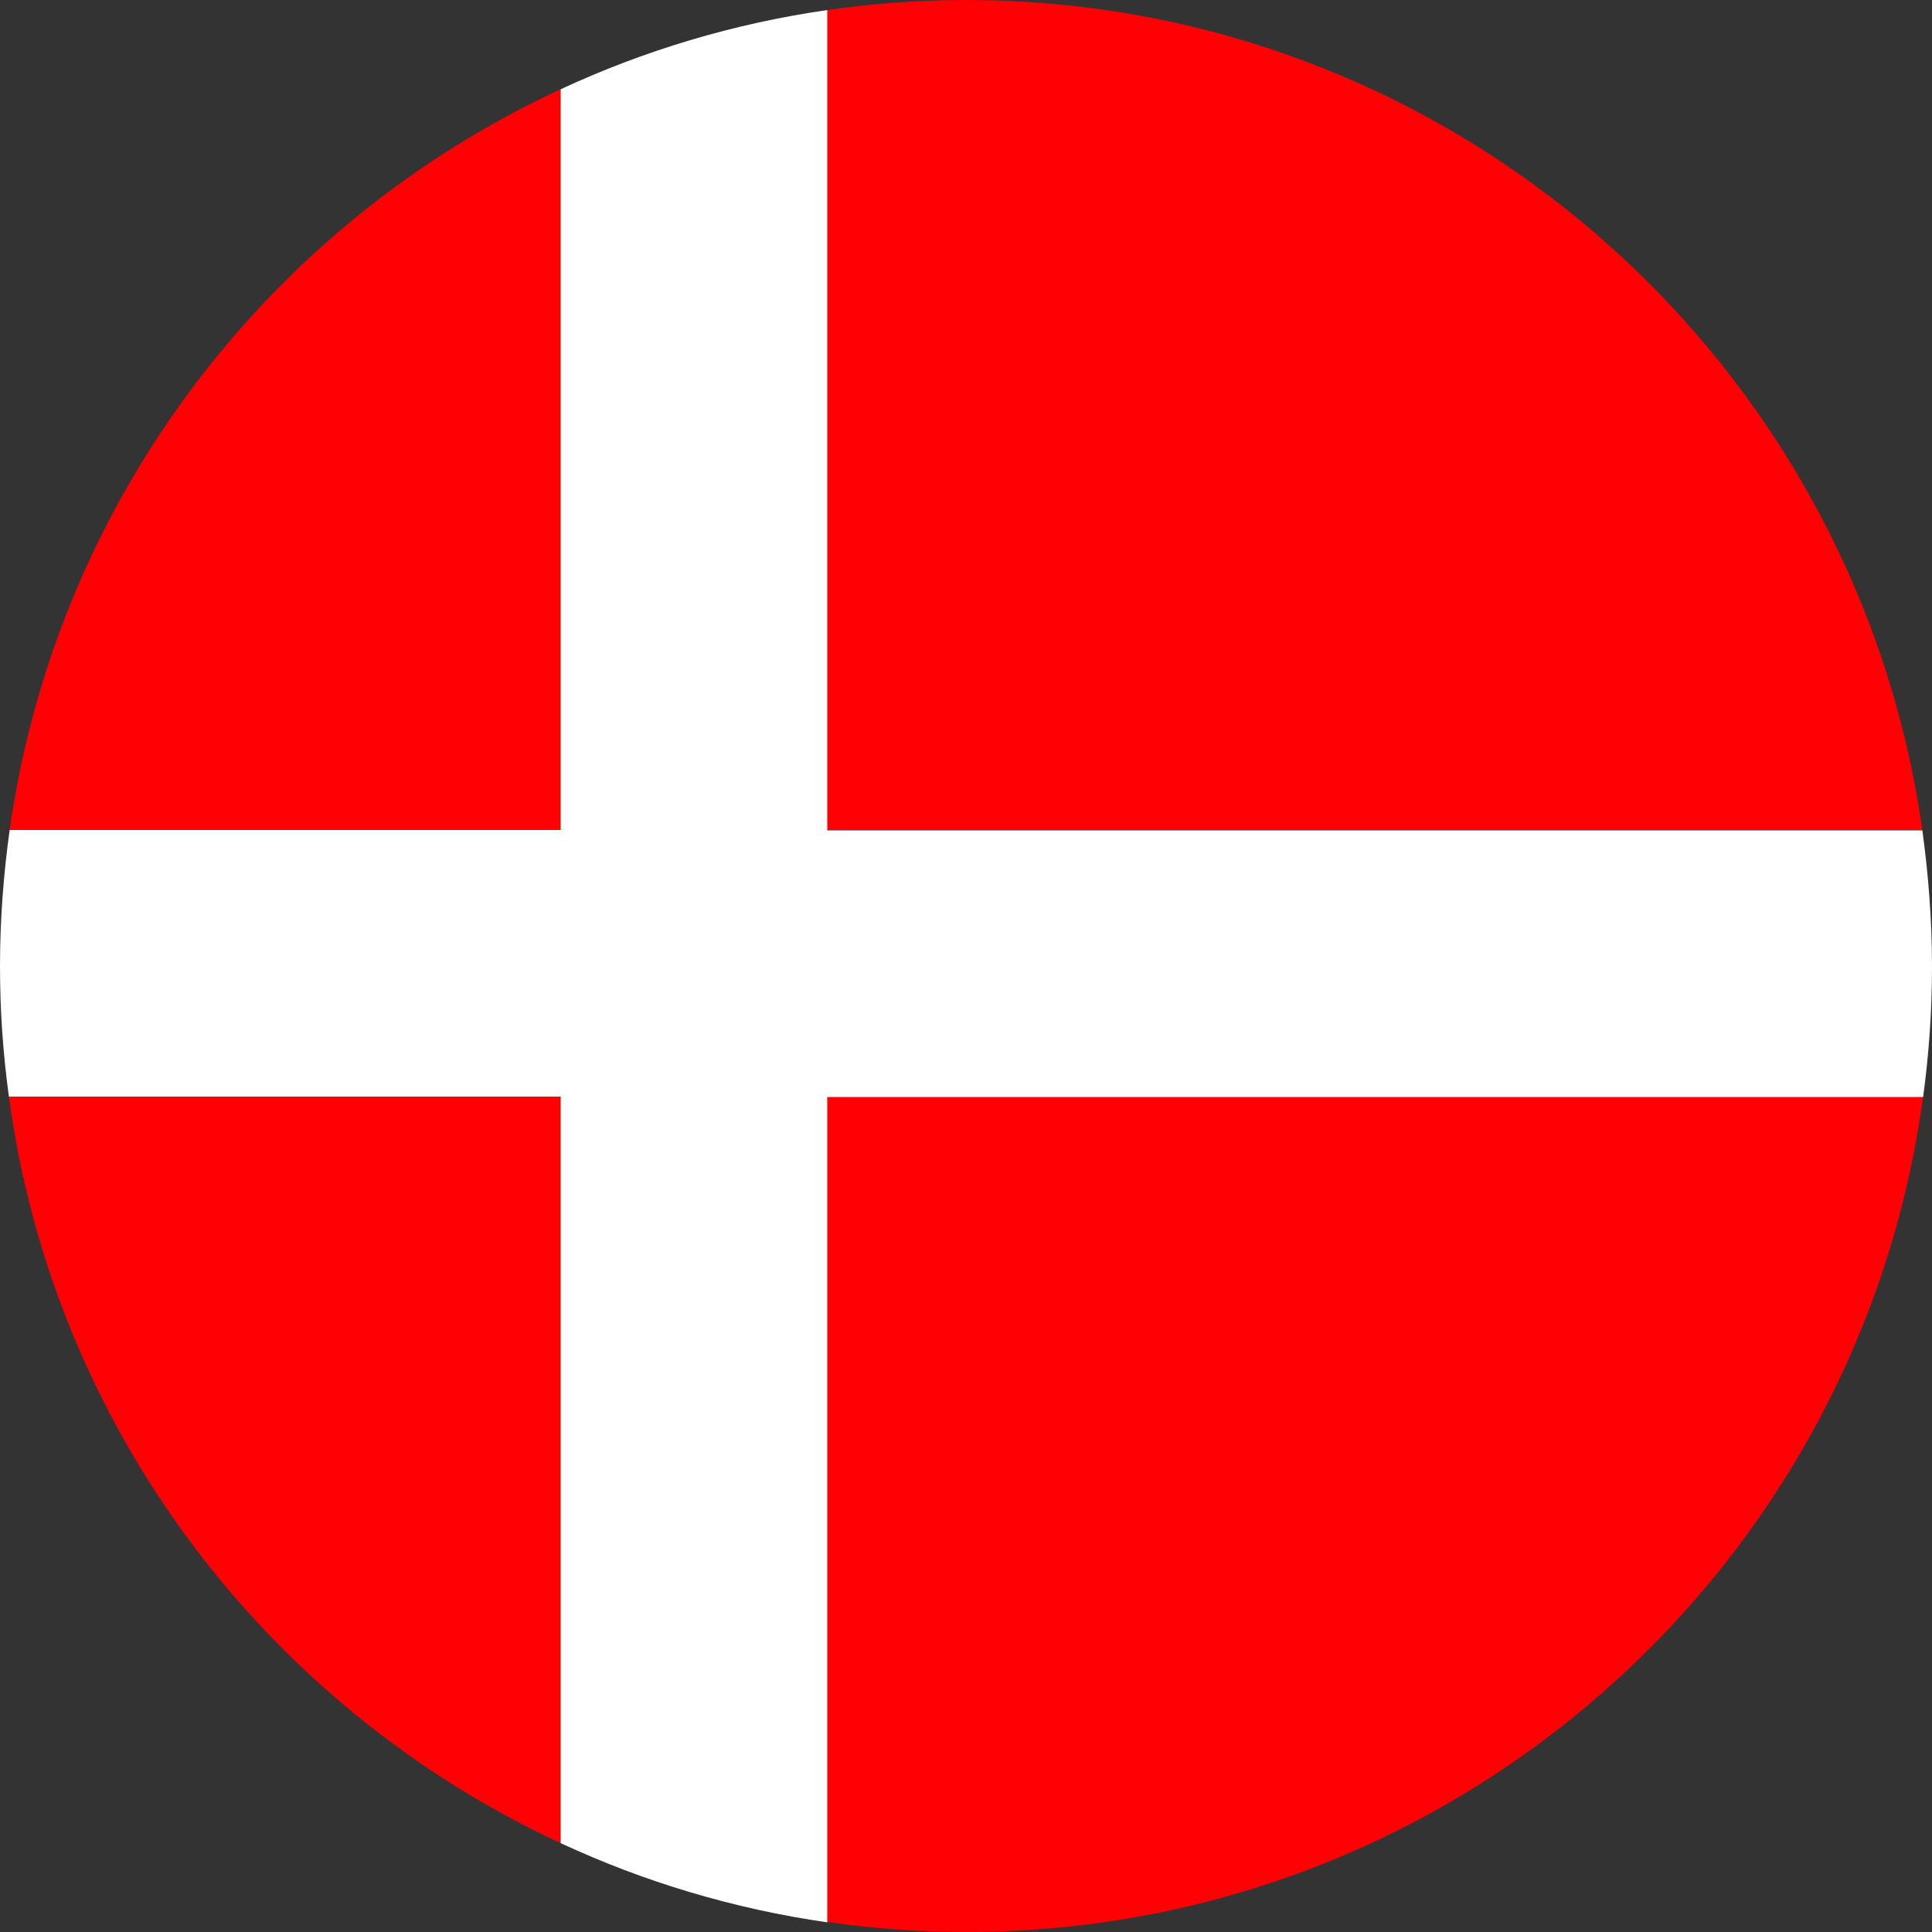 <?xml version="1.0" encoding="UTF-8"?>
<svg id="Laag_1" data-name="Laag 1" xmlns="http://www.w3.org/2000/svg" viewBox="0 0 50 50">
  <rect x="0" y="0" width="50" height="50" fill="#333333" stroke="none"/>
  <defs>
    <style>
      .cls-1 {
        fill: #fff;
      }

      .cls-1, .cls-2 {
        stroke-width: 0px;
      }

      .cls-2 {
        fill: #ff0005;
      }
    </style>
  </defs>
  <g>
    <path class="cls-2" d="M21.41,21.48h28.34C48.03,9.34,37.61,0,25,0c-1.22,0-2.42.09-3.59.26v21.21Z"/>
    <path class="cls-2" d="M14.51,21.48V2.31C6.96,5.8,1.46,12.95.25,21.48h14.26Z"/>
    <path class="cls-2" d="M14.51,28.38H.23c1.16,8.6,6.69,15.8,14.28,19.32v-19.32Z"/>
    <path class="cls-2" d="M21.41,28.38v21.36c1.17.17,2.37.26,3.59.26,12.66,0,23.12-9.41,24.77-21.62h-28.36Z"/>
  </g>
  <path class="cls-1" d="M21.41.26c-2.43.35-4.75,1.05-6.9,2.05v19.17H.25c-.16,1.15-.25,2.33-.25,3.52s.08,2.27.23,3.38h14.28v19.32c2.15,1,4.47,1.7,6.9,2.05v-21.36h28.36c.15-1.1.23-2.23.23-3.38s-.09-2.37-.25-3.52h-28.34V.26Z"/>
</svg>